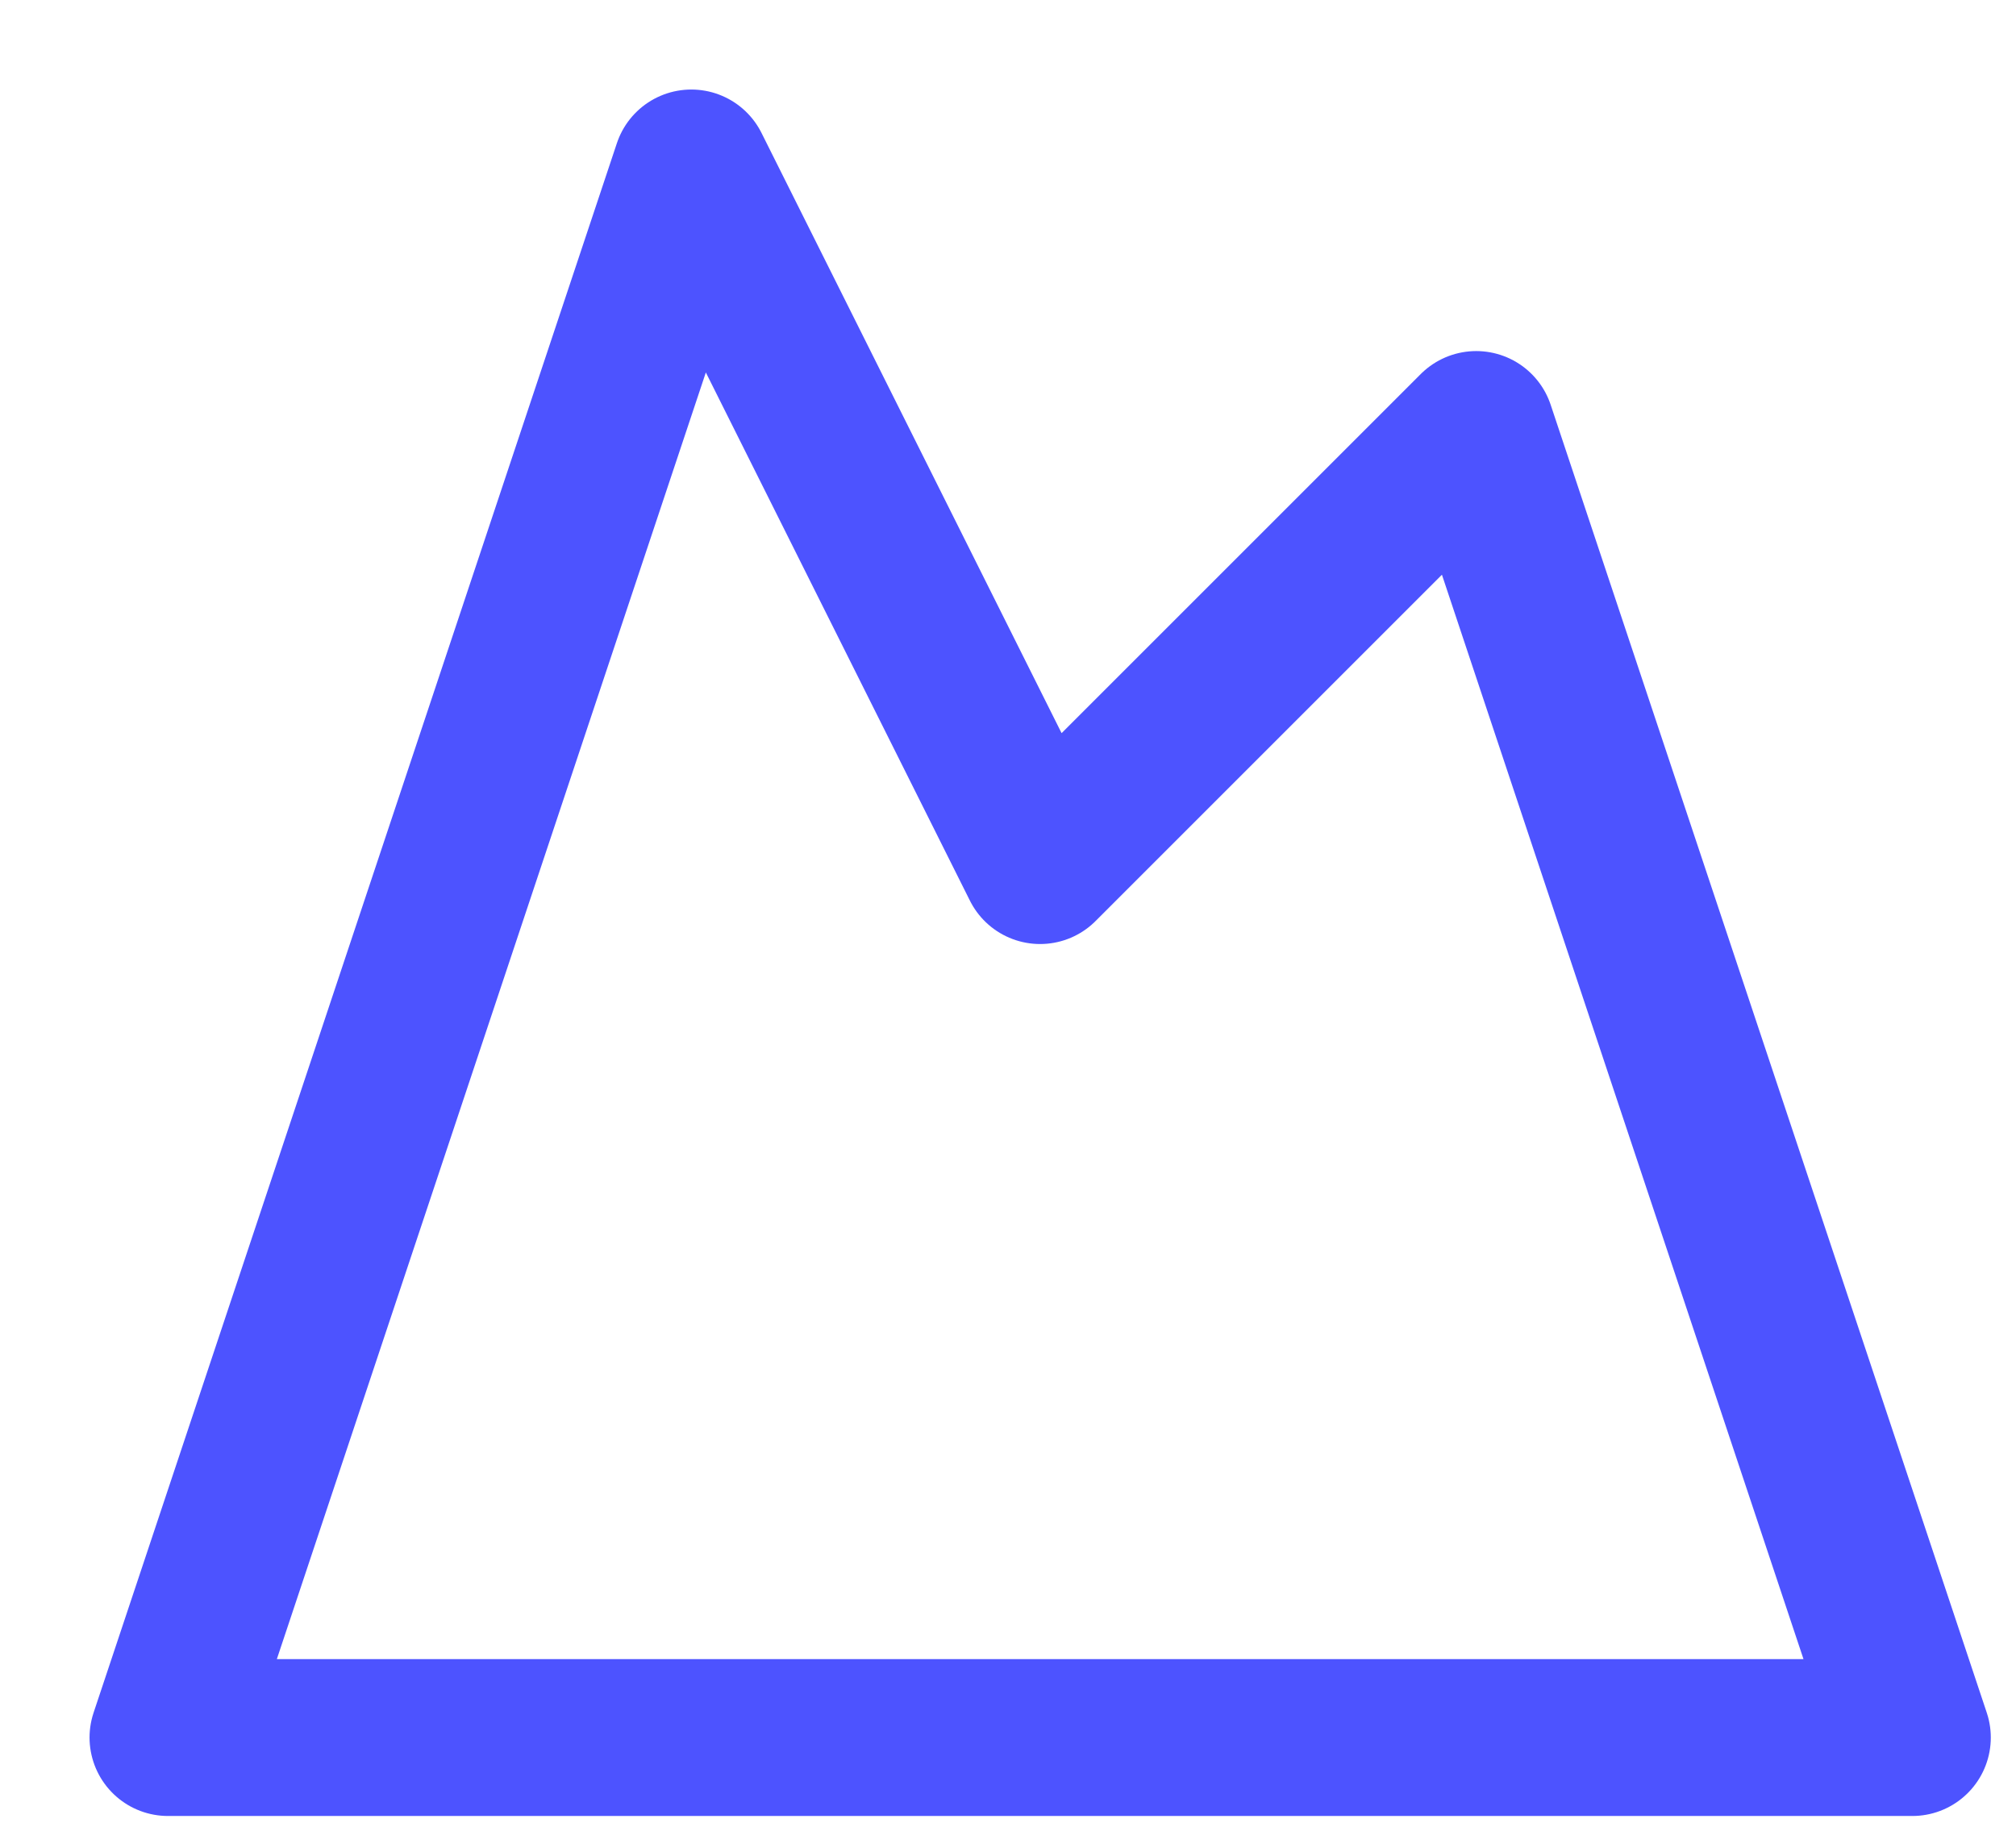 <?xml version="1.0" encoding="utf-8"?>
<svg xmlns="http://www.w3.org/2000/svg" fill="none" height="100%" overflow="visible" preserveAspectRatio="none" style="display: block;" viewBox="0 0 12 11" width="100%">
<path d="M4.115 1L6.191 5.153L8.787 2.557L11.383 10.344H1L4.115 1Z" id="Vector" stroke="#4D53FF" stroke-linecap="round" stroke-linejoin="round" stroke-width="0.934"/>
</svg>